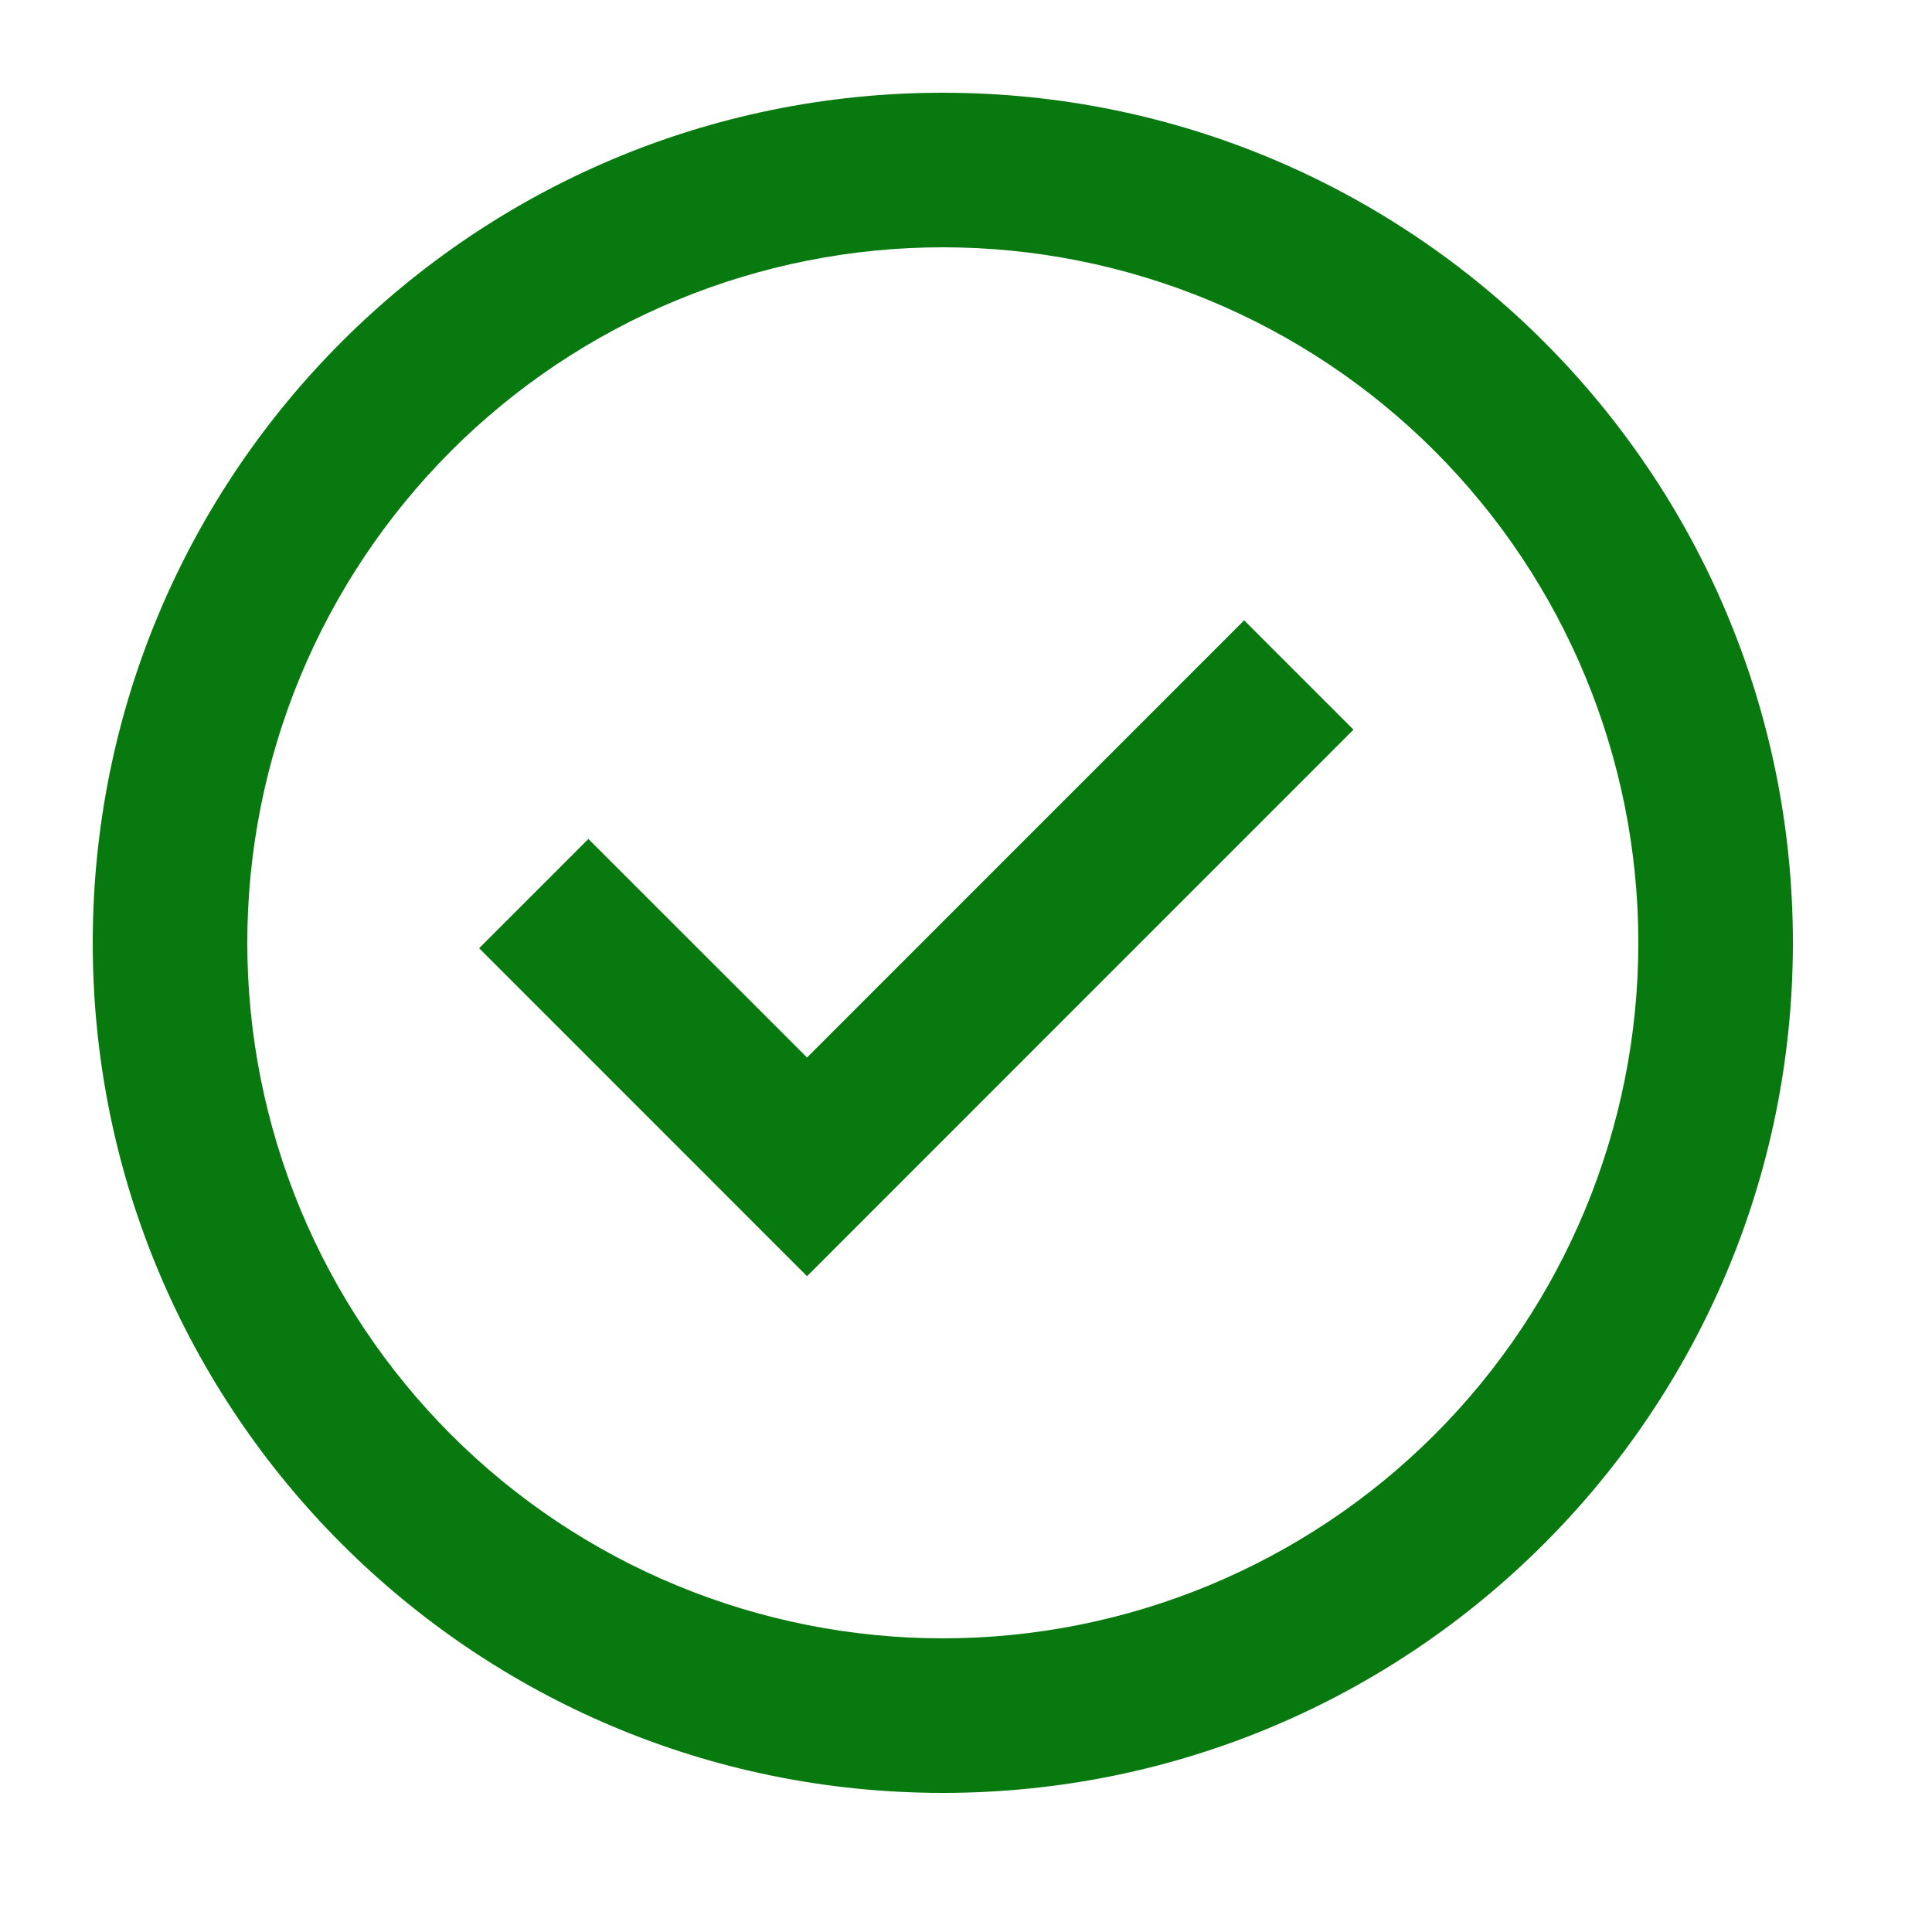 <svg width="25" height="25" viewBox="0 0 25 25" fill="none" xmlns="http://www.w3.org/2000/svg">
<path d="M10.443 16.514L6.2 12.27L7.614 10.856L10.443 13.684L16.099 8.027L17.514 9.442L10.443 16.514Z" fill="#08790F"/>
<path fill-rule="evenodd" clip-rule="evenodd" d="M1.2 12.2C1.2 6.125 6.125 1.2 12.2 1.2C18.275 1.2 23.2 6.125 23.2 12.2C23.2 18.275 18.275 23.2 12.2 23.2C6.125 23.2 1.2 18.275 1.2 12.2ZM12.2 21.2C11.018 21.2 9.848 20.967 8.756 20.515C7.664 20.063 6.672 19.4 5.836 18.564C5.001 17.728 4.338 16.736 3.885 15.644C3.433 14.552 3.2 13.382 3.2 12.2C3.2 11.018 3.433 9.848 3.885 8.756C4.338 7.664 5.001 6.672 5.836 5.836C6.672 5 7.664 4.337 8.756 3.885C9.848 3.433 11.018 3.2 12.2 3.2C14.587 3.2 16.876 4.148 18.564 5.836C20.252 7.524 21.2 9.813 21.2 12.2C21.2 14.587 20.252 16.876 18.564 18.564C16.876 20.252 14.587 21.2 12.2 21.2Z" fill="#08790F"/>
</svg>
